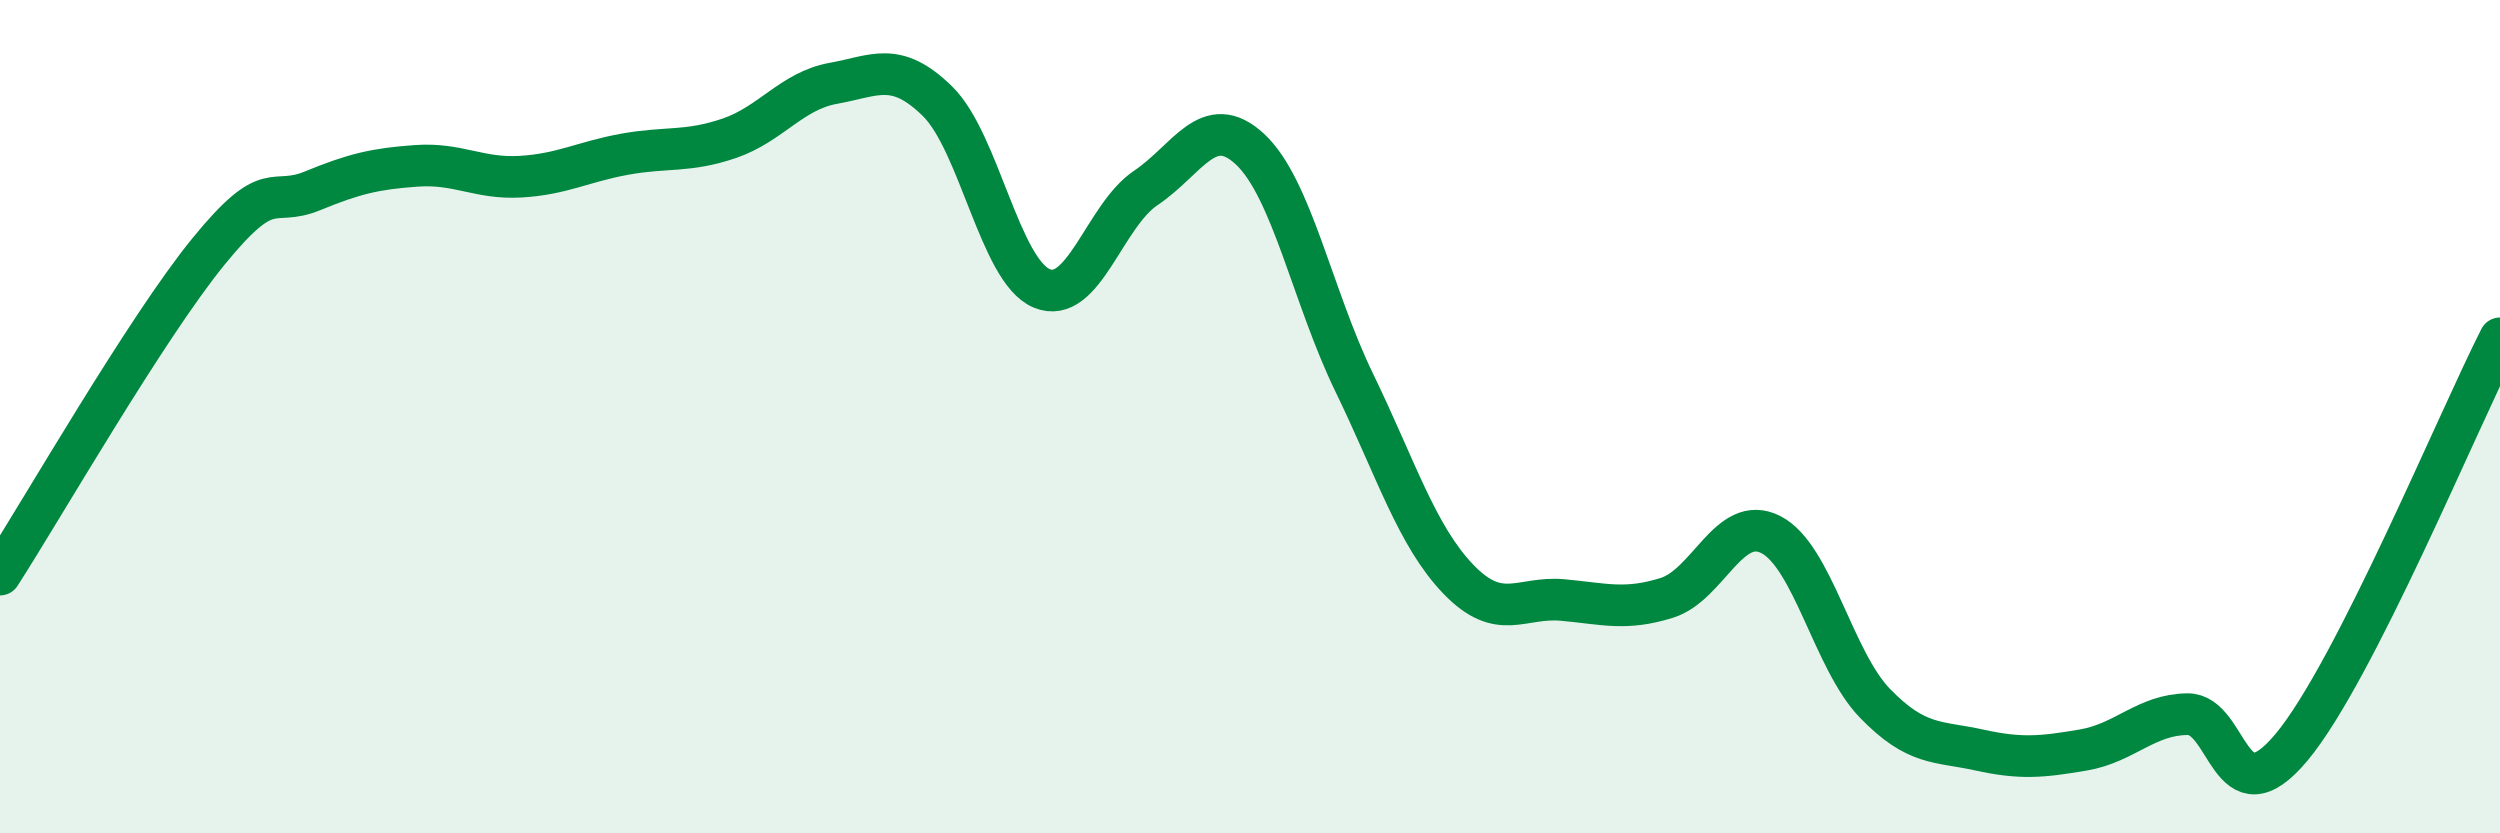 
    <svg width="60" height="20" viewBox="0 0 60 20" xmlns="http://www.w3.org/2000/svg">
      <path
        d="M 0,13.79 C 1,12.24 3.5,7.88 5,6.04 C 6.5,4.2 6.5,4.99 7.5,4.58 C 8.5,4.17 9,4.05 10,3.98 C 11,3.91 11.5,4.3 12.5,4.24 C 13.5,4.18 14,3.88 15,3.7 C 16,3.52 16.5,3.66 17.5,3.32 C 18.5,2.98 19,2.18 20,2 C 21,1.82 21.5,1.45 22.5,2.43 C 23.5,3.41 24,6.5 25,6.92 C 26,7.34 26.5,5.18 27.5,4.51 C 28.5,3.84 29,2.65 30,3.58 C 31,4.51 31.5,7.12 32.5,9.18 C 33.5,11.24 34,12.86 35,13.9 C 36,14.94 36.5,14.31 37.5,14.4 C 38.5,14.49 39,14.66 40,14.35 C 41,14.04 41.5,12.32 42.5,12.83 C 43.5,13.34 44,15.85 45,16.88 C 46,17.91 46.5,17.78 47.5,18 C 48.5,18.22 49,18.17 50,18 C 51,17.83 51.5,17.15 52.5,17.14 C 53.5,17.13 53.5,19.73 55,17.93 C 56.5,16.13 59,10.08 60,8.12L60 20L0 20Z"
        fill="#008740"
        opacity="0.1"
        stroke-linecap="round"
        stroke-linejoin="round"
      />
      <path
        d="M 0,13.79 C 1,12.24 3.5,7.88 5,6.04 C 6.5,4.2 6.5,4.99 7.5,4.58 C 8.5,4.17 9,4.05 10,3.98 C 11,3.91 11.5,4.3 12.5,4.24 C 13.5,4.18 14,3.88 15,3.7 C 16,3.52 16.5,3.66 17.5,3.32 C 18.5,2.98 19,2.18 20,2 C 21,1.82 21.5,1.45 22.5,2.43 C 23.5,3.41 24,6.5 25,6.92 C 26,7.34 26.5,5.18 27.5,4.51 C 28.5,3.84 29,2.65 30,3.58 C 31,4.51 31.5,7.12 32.5,9.18 C 33.5,11.24 34,12.86 35,13.9 C 36,14.94 36.5,14.31 37.5,14.4 C 38.5,14.49 39,14.66 40,14.35 C 41,14.04 41.5,12.32 42.5,12.83 C 43.5,13.34 44,15.85 45,16.88 C 46,17.91 46.5,17.78 47.5,18 C 48.5,18.22 49,18.17 50,18 C 51,17.83 51.5,17.15 52.5,17.14 C 53.5,17.13 53.5,19.73 55,17.93 C 56.5,16.13 59,10.08 60,8.12"
        stroke="#008740"
        stroke-width="1"
        fill="none"
        stroke-linecap="round"
        stroke-linejoin="round"
      />
    </svg>
  